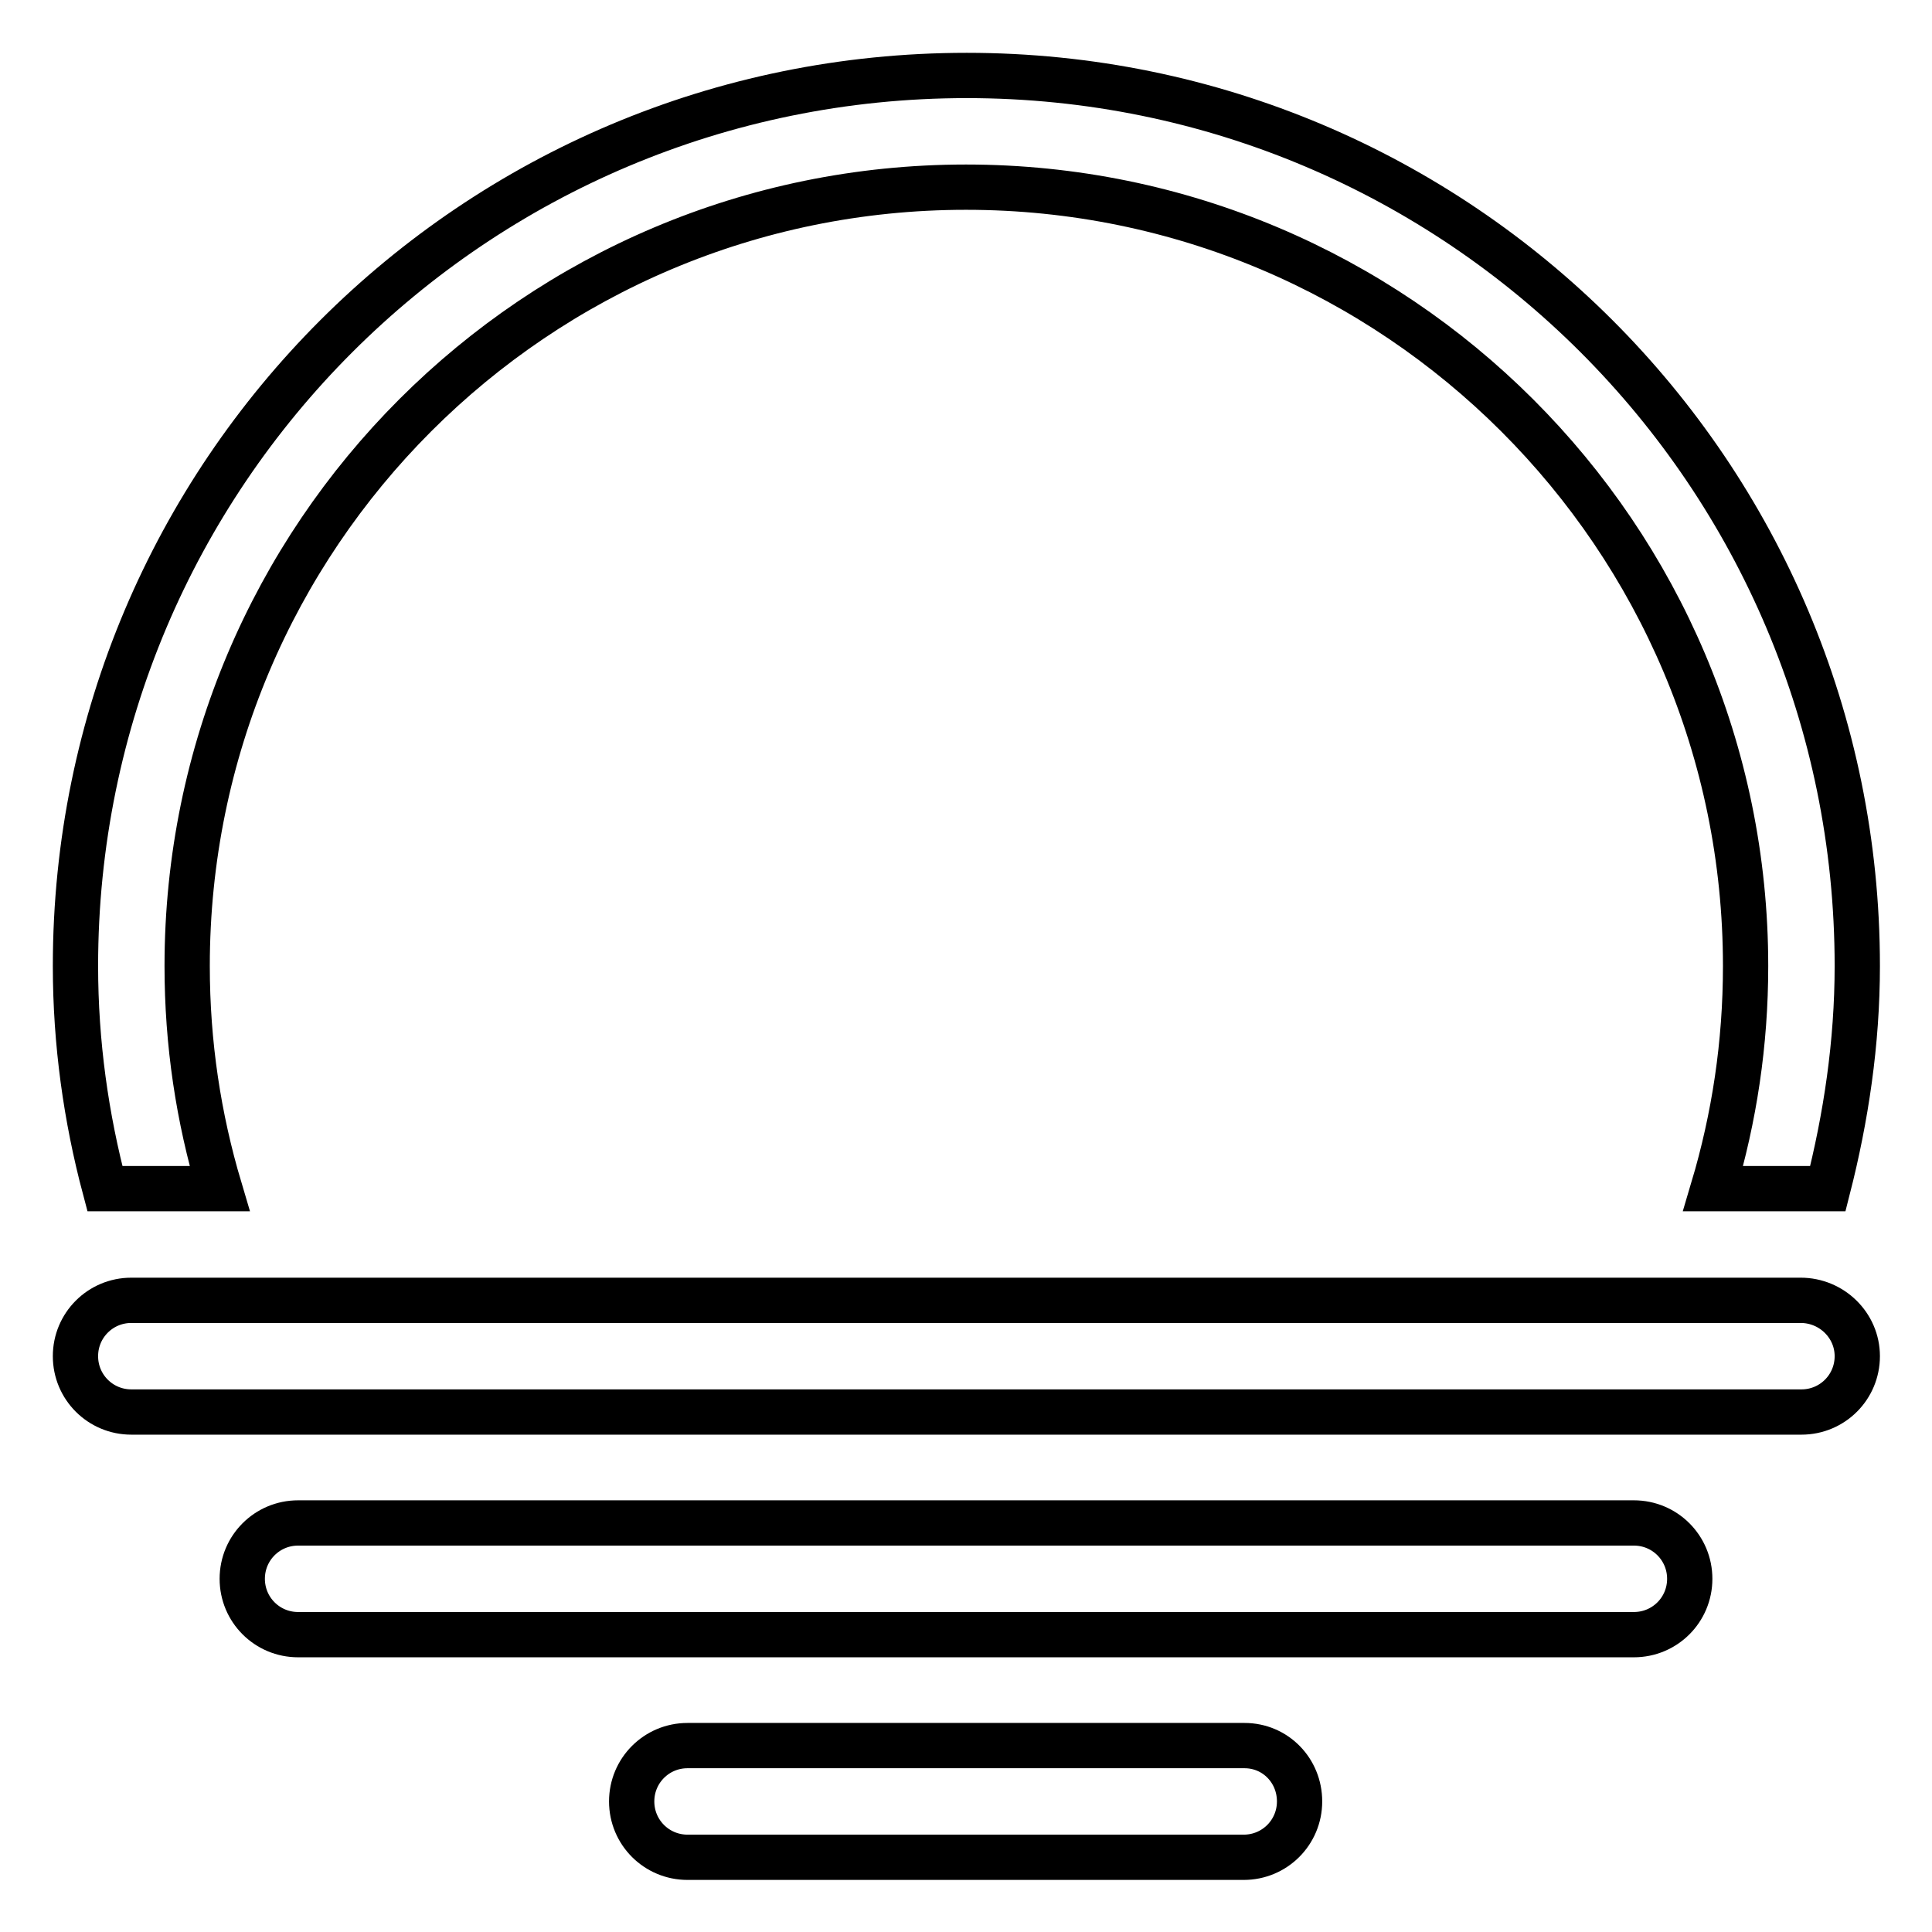 <?xml version="1.0" encoding="utf-8"?>
<!-- Svg Vector Icons : http://www.onlinewebfonts.com/icon -->
<!DOCTYPE svg PUBLIC "-//W3C//DTD SVG 1.1//EN" "http://www.w3.org/Graphics/SVG/1.1/DTD/svg11.dtd">
<svg version="1.1" xmlns="http://www.w3.org/2000/svg" xmlns:xlink="http://www.w3.org/1999/xlink" x="0px" y="0px" viewBox="0 0 256 256" enable-background="new 0 0 256 256" xml:space="preserve">
<g> <path stroke-width="6" fill-opacity="0" stroke="#000000"  d="M216.5,201.8h-177c-4.1,0-7.4,3.3-7.4,7.4s3.3,7.4,7.4,7.4h177c4.1,0,7.4-3.3,7.4-7.4 S220.6,201.8,216.5,201.8L216.5,201.8z M238.6,172.3H17.4c-4.1,0-7.4,3.3-7.4,7.4s3.3,7.4,7.4,7.4h221.3c4.1,0,7.4-3.3,7.4-7.4 S242.7,172.3,238.6,172.3L238.6,172.3z M164.9,231.3H91.1c-4.1,0-7.4,3.3-7.4,7.4s3.3,7.4,7.4,7.4H128h0h0h36.8 c4.1,0,7.4-3.3,7.4-7.4S169,231.3,164.9,231.3L164.9,231.3z M29.1,157.5c-2.8-9.4-4.3-19.2-4.3-29.5C24.8,71,71,24.8,128,24.8 S231.3,71,231.3,128c0,10.3-1.5,20.1-4.3,29.5h15.2c2.4-9.4,3.9-19.3,3.9-29.5c0-65.2-52.8-118-118-118C62.8,10,10,62.8,10,128 c0,10.2,1.4,20.1,3.9,29.5H29.1L29.1,157.5z"/></g>
</svg>